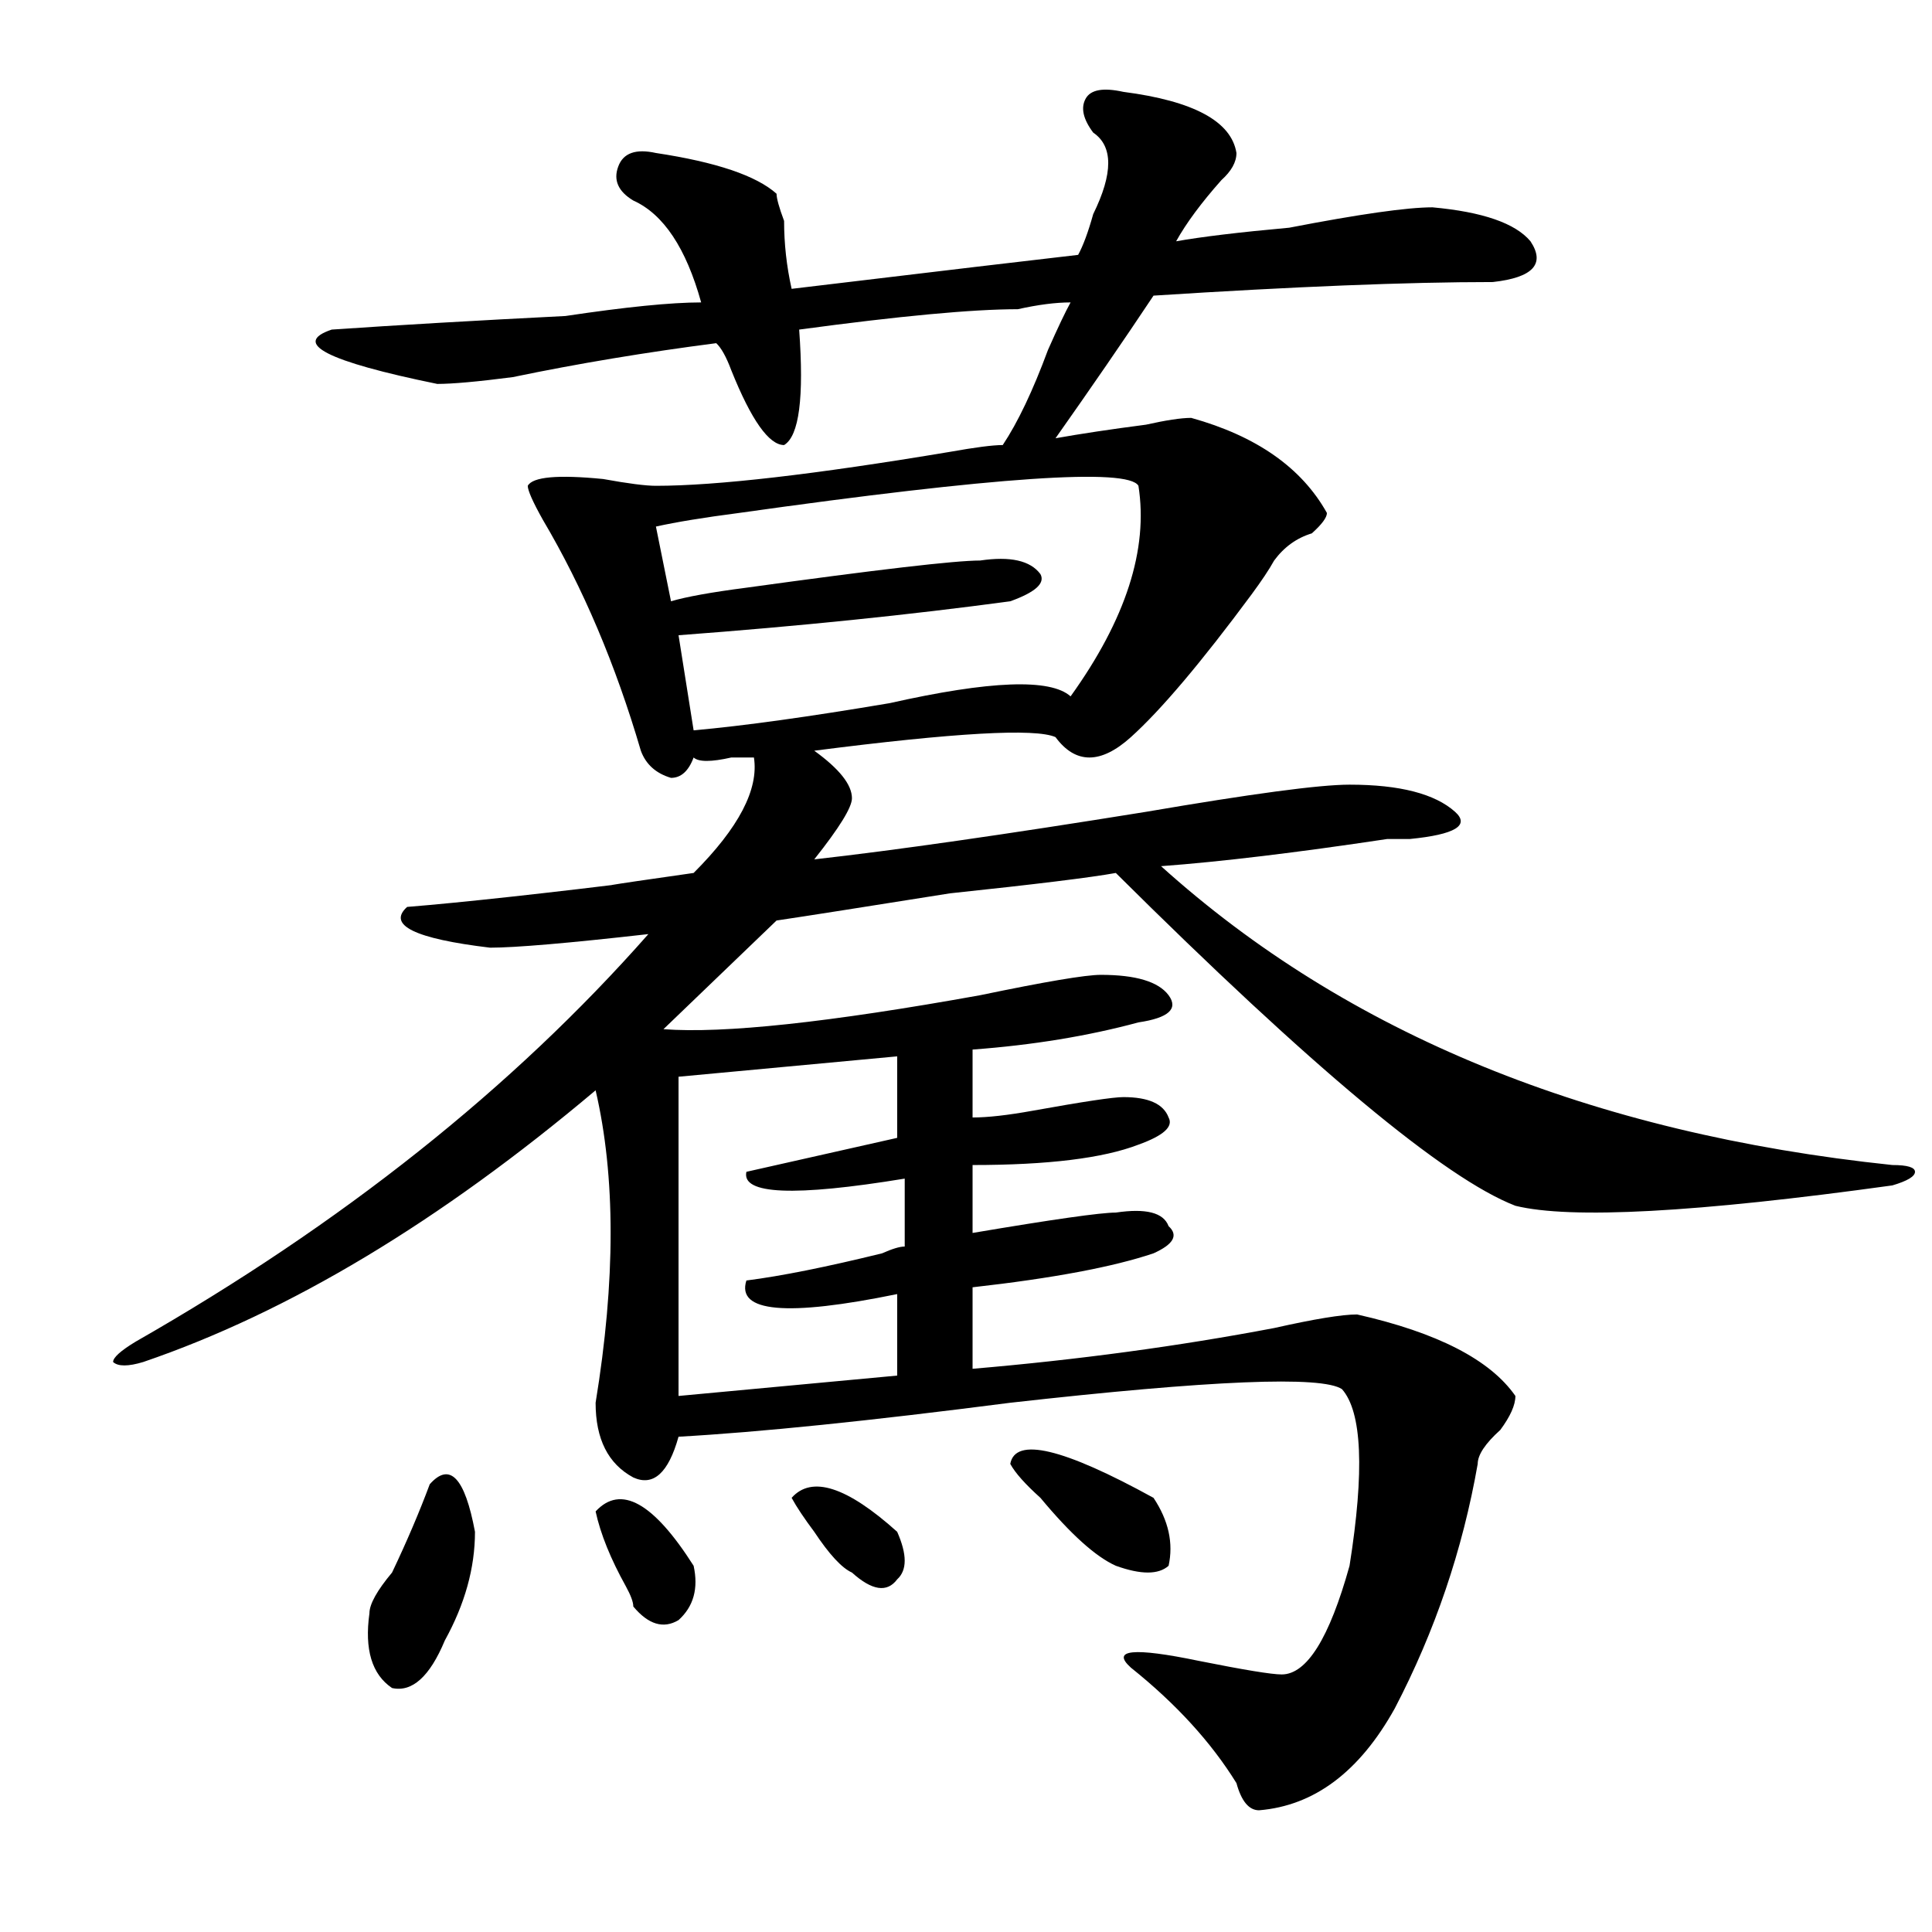 <?xml version="1.0" encoding="utf-8"?>
<!-- Generator: Adobe Illustrator 16.0.0, SVG Export Plug-In . SVG Version: 6.00 Build 0)  -->
<!DOCTYPE svg PUBLIC "-//W3C//DTD SVG 1.1//EN" "http://www.w3.org/Graphics/SVG/1.1/DTD/svg11.dtd">
<svg version="1.1" id="图层_1" xmlns="http://www.w3.org/2000/svg" xmlns:xlink="http://www.w3.org/1999/xlink" x="0px" y="0px"
	 width="1000px" height="1000px" viewBox="0 0 1000 1000" enable-background="new 0 0 1000 1000" xml:space="preserve">
<path d="M581.45,47.547c36.402,4.724,55.913,15.271,58.535,31.641c0,4.724-2.622,9.394-7.805,14.063
	c-10.427,11.755-18.231,22.302-23.414,31.641c12.988-2.308,32.499-4.669,58.535-7.031c36.402-7.031,61.096-10.547,74.145-10.547
	c25.975,2.362,42.926,8.239,50.73,17.578c7.805,11.755,1.281,18.786-19.512,21.094c-44.267,0-102.802,2.362-175.605,7.031
	c-15.609,23.456-32.56,48.065-50.73,73.828c12.988-2.308,28.597-4.669,46.828-7.031c10.365-2.308,18.17-3.516,23.414-3.516
	c33.78,9.394,57.194,25.817,70.242,49.219c0,2.362-2.622,5.878-7.805,10.547c-7.805,2.362-14.329,7.031-19.512,14.063
	c-2.622,4.724-6.524,10.547-11.707,17.578c-26.036,35.156-46.828,59.766-62.438,73.828s-28.658,14.063-39.023,0
	c-10.427-4.669-52.072-2.308-124.875,7.031c12.988,9.394,19.512,17.578,19.512,24.609c0,4.724-6.524,15.271-19.512,31.641
	c41.584-4.669,98.839-12.854,171.703-24.609c54.633-9.339,89.754-14.063,105.363-14.063c25.975,0,44.206,4.724,54.633,14.063
	c7.805,7.031,0,11.755-23.414,14.063c-2.622,0-6.524,0-11.707,0c-46.828,7.031-85.852,11.755-117.07,14.063
	c96.217,86.737,222.434,138.317,378.527,154.688c7.805,0,11.707,1.208,11.707,3.516c0,2.362-3.902,4.724-11.707,7.031
	c-101.461,14.063-166.52,17.578-195.117,10.547c-36.463-14.063-105.363-71.466-206.824-172.266
	c-13.049,2.362-41.645,5.878-85.852,10.547c-44.267,7.031-74.145,11.755-89.754,14.063l-58.535,56.25
	c31.219,2.362,85.852-3.516,163.898-17.578c33.78-7.031,54.633-10.547,62.438-10.547c18.17,0,29.877,3.516,35.121,10.547
	c5.183,7.031,0,11.755-15.609,14.063c-26.036,7.031-54.633,11.755-85.852,14.063v35.156c7.805,0,18.17-1.153,31.219-3.516
	c25.975-4.669,41.584-7.031,46.828-7.031c12.988,0,20.792,3.516,23.414,10.547c2.561,4.724-2.622,9.394-15.609,14.063
	c-18.231,7.031-46.828,10.547-85.852,10.547v35.156c41.584-7.031,66.34-10.547,74.145-10.547c15.609-2.308,24.695,0,27.316,7.031
	c5.183,4.724,2.561,9.394-7.805,14.063c-20.853,7.031-52.072,12.909-93.656,17.578v42.188c54.633-4.669,106.644-11.7,156.094-21.094
	c20.792-4.669,35.121-7.031,42.926-7.031c41.584,9.394,68.901,23.456,81.949,42.188c0,4.724-2.622,10.547-7.805,17.578
	c-7.805,7.031-11.707,12.909-11.707,17.578c-7.805,44.55-22.134,86.682-42.926,126.563c-18.231,32.794-41.645,50.372-70.242,52.734
	c-5.244,0-9.146-4.725-11.707-14.063c-13.049-21.094-31.219-41.034-54.633-59.766c-10.427-9.394,1.281-10.547,35.121-3.516
	c23.414,4.669,37.682,7.031,42.926,7.031c12.988,0,24.695-18.787,35.121-56.25c7.805-49.219,6.463-79.651-3.902-91.406
	c-10.427-7.031-67.681-4.669-171.703,7.031c-72.864,9.394-130.119,15.271-171.703,17.578c-5.244,18.786-13.049,25.817-23.414,21.094
	c-13.049-7.031-19.512-19.886-19.512-38.672c10.365-63.281,10.365-117.169,0-161.719C227.617,632.349,149.57,679.206,74.145,704.969
	c-7.805,2.362-13.049,2.362-15.609,0c0-2.308,3.902-5.823,11.707-10.547C176.886,633.503,265.36,563.19,335.602,483.484
	c-41.645,4.724-68.962,7.031-81.949,7.031c-39.023-4.669-53.352-11.7-42.926-21.094c28.597-2.308,71.523-7.031,128.777-14.063
	c-36.463,4.724-29.938,3.516,19.512-3.516c23.414-23.401,33.78-43.341,31.219-59.766h-11.707c-10.427,2.362-16.951,2.362-19.512,0
	c-2.622,7.031-6.524,10.547-11.707,10.547c-7.805-2.308-13.049-7.031-15.609-14.063c-13.049-44.495-29.938-84.375-50.73-119.531
	c-5.244-9.339-7.805-15.216-7.805-17.578c2.561-4.669,15.609-5.823,39.023-3.516c12.988,2.362,22.073,3.516,27.316,3.516
	c31.219,0,81.949-5.823,152.191-17.578c12.988-2.308,22.073-3.516,27.316-3.516c7.805-11.7,15.609-28.125,23.414-49.219
	c5.183-11.7,9.085-19.886,11.707-24.609c-7.805,0-16.951,1.208-27.316,3.516c-23.414,0-61.157,3.516-113.168,10.547
	c2.561,35.156,0,55.097-7.805,59.766c-7.805,0-16.951-12.854-27.316-38.672c-2.622-7.031-5.244-11.7-7.805-14.063
	c-36.463,4.724-71.584,10.547-105.363,17.578c-18.231,2.362-31.219,3.516-39.023,3.516c-57.255-11.7-75.486-21.094-54.633-28.125
	c33.78-2.308,74.145-4.669,120.973-7.031c31.219-4.669,54.633-7.031,70.242-7.031c-7.805-28.125-19.512-45.703-35.121-52.734
	c-7.805-4.669-10.427-10.547-7.805-17.578c2.561-7.031,9.085-9.339,19.512-7.031c31.219,4.724,52.011,11.755,62.438,21.094
	c0,2.362,1.281,7.031,3.902,14.063c0,11.755,1.281,23.456,3.902,35.156c78.047-9.339,127.436-15.216,148.289-17.578
	c2.561-4.669,5.183-11.7,7.805-21.094c10.365-21.094,10.365-35.156,0-42.188c-5.244-7.031-6.524-12.854-3.902-17.578
	C564.499,46.394,571.023,45.239,581.45,47.547z M222.434,768.25c10.365-11.7,18.17-3.516,23.414,24.609
	c0,18.731-5.244,37.463-15.609,56.25c-7.805,18.731-16.951,26.916-27.316,24.609c-10.427-7.031-14.329-19.94-11.707-38.672
	c0-4.725,3.902-11.756,11.707-21.094C210.727,797.583,217.19,782.313,222.434,768.25z M308.286,782.313
	c12.988-14.063,29.877-4.669,50.73,28.125c2.561,11.7,0,21.094-7.805,28.125c-7.805,4.669-15.609,2.307-23.414-7.031
	c0-2.362-1.342-5.878-3.902-10.547C316.09,806.922,310.846,794.067,308.286,782.313z M589.254,251.453
	c-5.244-9.339-74.145-4.669-206.824,14.063c-18.231,2.362-32.56,4.724-42.926,7.031l7.805,38.672
	c7.805-2.308,20.792-4.669,39.023-7.031c67.62-9.339,107.924-14.063,120.973-14.063c15.609-2.308,25.975,0,31.219,7.031
	c2.561,4.724-2.622,9.394-15.609,14.063c-52.072,7.031-109.266,12.909-171.703,17.578l7.805,49.219
	c25.975-2.308,59.816-7.031,101.461-14.063c52.011-11.7,83.23-12.854,93.656-3.516C582.73,320.612,594.437,284.302,589.254,251.453z
	 M464.379,546.766l-113.168,10.547v165.234L464.379,712v-42.188c-57.255,11.755-83.291,9.394-78.047-7.031
	c18.17-2.308,41.584-7.031,70.242-14.063c5.183-2.308,9.085-3.516,11.707-3.516v-35.156c-57.255,9.394-84.571,8.239-81.949-3.516
	c31.219-7.031,57.194-12.854,78.047-17.578V546.766z M409.747,775.281c10.365-11.7,28.597-5.823,54.633,17.578
	c5.183,11.755,5.183,19.885,0,24.609c-5.244,7.031-13.049,5.822-23.414-3.516c-5.244-2.362-11.707-9.339-19.512-21.094
	C416.21,785.828,412.307,780.005,409.747,775.281z M522.915,757.703c2.561-14.063,27.316-8.185,74.145,17.578
	c7.805,11.755,10.365,23.456,7.805,35.156c-5.244,4.669-14.329,4.669-27.316,0c-10.427-4.669-23.414-16.37-39.023-35.156
	C530.719,768.25,525.475,762.427,522.915,757.703z"/>
</svg>
